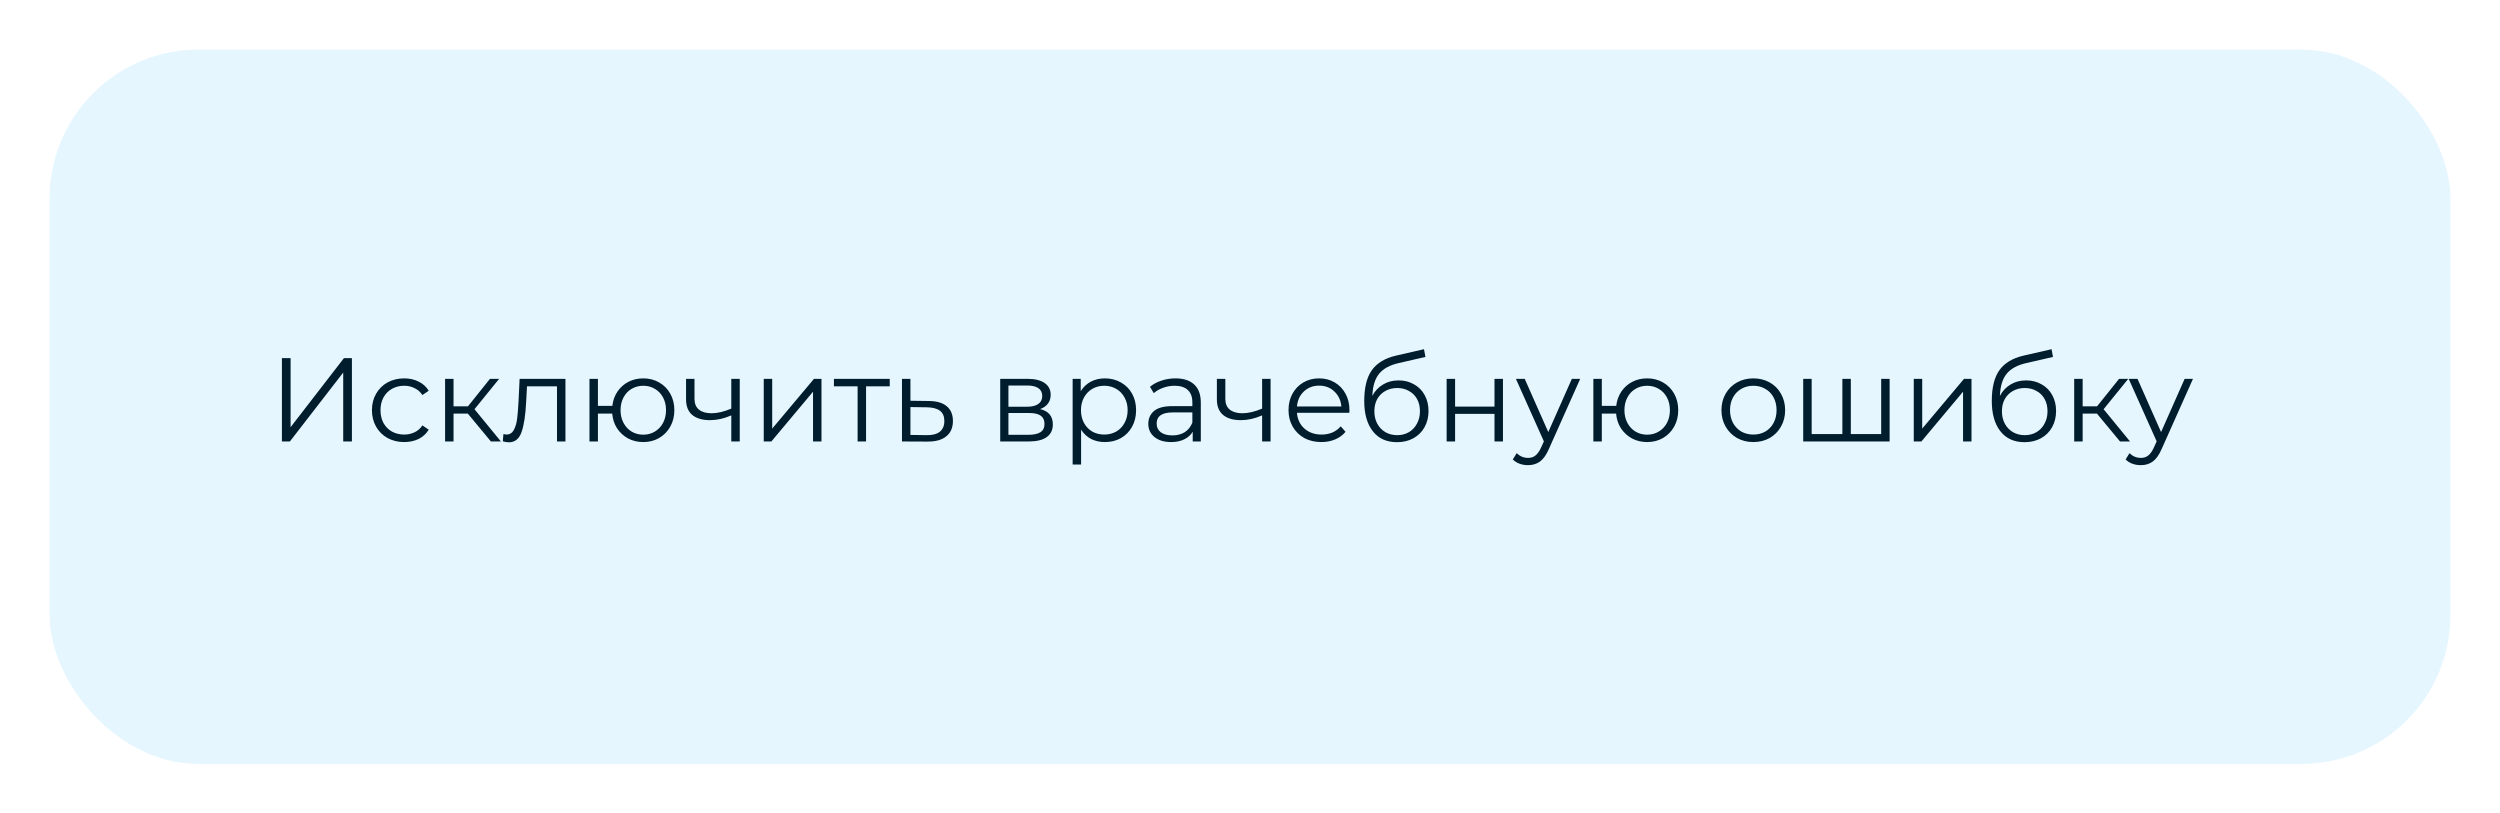 <?xml version="1.0" encoding="UTF-8"?> <svg xmlns="http://www.w3.org/2000/svg" width="504" height="164" viewBox="0 0 504 164" fill="none"> <g filter="url(#filter0_d)"> <rect x="8" y="8" width="484" height="144" rx="30" fill="#E5F6FF"></rect> </g> <path d="M56.832 72.2H58.584V86.12L69.336 72.2H70.944V89H69.192V75.104L58.44 89H56.832V72.2ZM81.485 89.12C80.237 89.12 79.117 88.848 78.125 88.304C77.149 87.76 76.381 87 75.821 86.024C75.261 85.032 74.981 83.92 74.981 82.688C74.981 81.456 75.261 80.352 75.821 79.376C76.381 78.4 77.149 77.64 78.125 77.096C79.117 76.552 80.237 76.28 81.485 76.28C82.573 76.28 83.541 76.496 84.389 76.928C85.253 77.344 85.933 77.96 86.429 78.776L85.157 79.64C84.741 79.016 84.213 78.552 83.573 78.248C82.933 77.928 82.237 77.768 81.485 77.768C80.573 77.768 79.749 77.976 79.013 78.392C78.293 78.792 77.725 79.368 77.309 80.12C76.909 80.872 76.709 81.728 76.709 82.688C76.709 83.664 76.909 84.528 77.309 85.28C77.725 86.016 78.293 86.592 79.013 87.008C79.749 87.408 80.573 87.608 81.485 87.608C82.237 87.608 82.933 87.456 83.573 87.152C84.213 86.848 84.741 86.384 85.157 85.76L86.429 86.624C85.933 87.44 85.253 88.064 84.389 88.496C83.525 88.912 82.557 89.12 81.485 89.12ZM94.313 83.384H91.433V89H89.729V76.376H91.433V81.92H94.337L98.777 76.376H100.625L95.657 82.496L100.985 89H98.969L94.313 83.384ZM113.994 76.376V89H112.29V77.888H106.242L106.074 81.008C105.946 83.632 105.642 85.648 105.162 87.056C104.682 88.464 103.826 89.168 102.594 89.168C102.258 89.168 101.85 89.104 101.37 88.976L101.49 87.512C101.778 87.576 101.978 87.608 102.09 87.608C102.746 87.608 103.242 87.304 103.578 86.696C103.914 86.088 104.138 85.336 104.25 84.44C104.362 83.544 104.458 82.36 104.538 80.888L104.754 76.376H113.994ZM129.686 76.28C130.87 76.28 131.934 76.552 132.878 77.096C133.838 77.64 134.59 78.4 135.134 79.376C135.678 80.352 135.95 81.456 135.95 82.688C135.95 83.92 135.678 85.024 135.134 86C134.59 86.976 133.838 87.744 132.878 88.304C131.934 88.848 130.87 89.12 129.686 89.12C128.566 89.12 127.55 88.88 126.638 88.4C125.726 87.904 124.982 87.224 124.406 86.36C123.846 85.496 123.518 84.504 123.422 83.384H120.542V89H118.838V76.376H120.542V81.824H123.446C123.574 80.736 123.918 79.776 124.478 78.944C125.054 78.096 125.79 77.44 126.686 76.976C127.582 76.512 128.582 76.28 129.686 76.28ZM129.686 87.632C130.55 87.632 131.326 87.424 132.014 87.008C132.718 86.592 133.27 86.008 133.67 85.256C134.07 84.504 134.27 83.648 134.27 82.688C134.27 81.728 134.07 80.872 133.67 80.12C133.27 79.368 132.718 78.792 132.014 78.392C131.326 77.976 130.55 77.768 129.686 77.768C128.822 77.768 128.038 77.976 127.334 78.392C126.646 78.792 126.102 79.368 125.702 80.12C125.302 80.872 125.102 81.728 125.102 82.688C125.102 83.648 125.302 84.504 125.702 85.256C126.102 86.008 126.646 86.592 127.334 87.008C128.038 87.424 128.822 87.632 129.686 87.632ZM149.132 76.376V89H147.428V83.744C145.972 84.384 144.54 84.704 143.132 84.704C141.612 84.704 140.428 84.36 139.58 83.672C138.732 82.968 138.308 81.92 138.308 80.528V76.376H140.012V80.432C140.012 81.376 140.316 82.096 140.924 82.592C141.532 83.072 142.372 83.312 143.444 83.312C144.628 83.312 145.956 83 147.428 82.376V76.376H149.132ZM153.971 76.376H155.675V86.408L164.099 76.376H165.611V89H163.907V78.968L155.507 89H153.971V76.376ZM179.374 77.888H174.598V89H172.894V77.888H168.118V76.376H179.374V77.888ZM187.262 80.84C188.846 80.856 190.046 81.208 190.862 81.896C191.694 82.584 192.11 83.576 192.11 84.872C192.11 86.216 191.662 87.248 190.766 87.968C189.886 88.688 188.606 89.04 186.926 89.024L181.838 89V76.376H183.542V80.792L187.262 80.84ZM186.83 87.728C187.998 87.744 188.878 87.512 189.47 87.032C190.078 86.536 190.382 85.816 190.382 84.872C190.382 83.944 190.086 83.256 189.494 82.808C188.902 82.36 188.014 82.128 186.83 82.112L183.542 82.064V87.68L186.83 87.728ZM209.683 82.472C211.395 82.872 212.251 83.904 212.251 85.568C212.251 86.672 211.843 87.52 211.027 88.112C210.211 88.704 208.995 89 207.379 89H201.643V76.376H207.211C208.651 76.376 209.779 76.656 210.595 77.216C211.411 77.776 211.819 78.576 211.819 79.616C211.819 80.304 211.627 80.896 211.243 81.392C210.875 81.872 210.355 82.232 209.683 82.472ZM203.299 81.992H207.091C208.067 81.992 208.811 81.808 209.323 81.44C209.851 81.072 210.115 80.536 210.115 79.832C210.115 79.128 209.851 78.6 209.323 78.248C208.811 77.896 208.067 77.72 207.091 77.72H203.299V81.992ZM207.307 87.656C208.395 87.656 209.211 87.48 209.755 87.128C210.299 86.776 210.571 86.224 210.571 85.472C210.571 84.72 210.323 84.168 209.827 83.816C209.331 83.448 208.547 83.264 207.475 83.264H203.299V87.656H207.307ZM222.748 76.28C223.932 76.28 225.004 76.552 225.964 77.096C226.924 77.624 227.676 78.376 228.22 79.352C228.764 80.328 229.036 81.44 229.036 82.688C229.036 83.952 228.764 85.072 228.22 86.048C227.676 87.024 226.924 87.784 225.964 88.328C225.02 88.856 223.948 89.12 222.748 89.12C221.724 89.12 220.796 88.912 219.964 88.496C219.148 88.064 218.476 87.44 217.948 86.624V93.656H216.244V76.376H217.876V78.872C218.388 78.04 219.06 77.4 219.892 76.952C220.74 76.504 221.692 76.28 222.748 76.28ZM222.628 87.608C223.508 87.608 224.308 87.408 225.028 87.008C225.748 86.592 226.308 86.008 226.708 85.256C227.124 84.504 227.332 83.648 227.332 82.688C227.332 81.728 227.124 80.88 226.708 80.144C226.308 79.392 225.748 78.808 225.028 78.392C224.308 77.976 223.508 77.768 222.628 77.768C221.732 77.768 220.924 77.976 220.204 78.392C219.5 78.808 218.94 79.392 218.524 80.144C218.124 80.88 217.924 81.728 217.924 82.688C217.924 83.648 218.124 84.504 218.524 85.256C218.94 86.008 219.5 86.592 220.204 87.008C220.924 87.408 221.732 87.608 222.628 87.608ZM236.971 76.28C238.619 76.28 239.883 76.696 240.763 77.528C241.643 78.344 242.083 79.56 242.083 81.176V89H240.451V87.032C240.067 87.688 239.499 88.2 238.747 88.568C238.011 88.936 237.131 89.12 236.107 89.12C234.699 89.12 233.579 88.784 232.747 88.112C231.915 87.44 231.499 86.552 231.499 85.448C231.499 84.376 231.883 83.512 232.651 82.856C233.435 82.2 234.675 81.872 236.371 81.872H240.379V81.104C240.379 80.016 240.075 79.192 239.467 78.632C238.859 78.056 237.971 77.768 236.803 77.768C236.003 77.768 235.235 77.904 234.499 78.176C233.763 78.432 233.131 78.792 232.603 79.256L231.835 77.984C232.475 77.44 233.243 77.024 234.139 76.736C235.035 76.432 235.979 76.28 236.971 76.28ZM236.371 87.776C237.331 87.776 238.155 87.56 238.843 87.128C239.531 86.68 240.043 86.04 240.379 85.208V83.144H236.419C234.259 83.144 233.179 83.896 233.179 85.4C233.179 86.136 233.459 86.72 234.019 87.152C234.579 87.568 235.363 87.776 236.371 87.776ZM256.147 76.376V89H254.443V83.744C252.987 84.384 251.555 84.704 250.147 84.704C248.627 84.704 247.443 84.36 246.595 83.672C245.747 82.968 245.323 81.92 245.323 80.528V76.376H247.027V80.432C247.027 81.376 247.331 82.096 247.939 82.592C248.547 83.072 249.387 83.312 250.459 83.312C251.643 83.312 252.971 83 254.443 82.376V76.376H256.147ZM272.027 83.216H261.467C261.563 84.528 262.067 85.592 262.979 86.408C263.891 87.208 265.043 87.608 266.435 87.608C267.219 87.608 267.939 87.472 268.595 87.2C269.251 86.912 269.819 86.496 270.299 85.952L271.259 87.056C270.699 87.728 269.995 88.24 269.147 88.592C268.315 88.944 267.395 89.12 266.387 89.12C265.091 89.12 263.939 88.848 262.931 88.304C261.939 87.744 261.163 86.976 260.603 86C260.043 85.024 259.763 83.92 259.763 82.688C259.763 81.456 260.027 80.352 260.555 79.376C261.099 78.4 261.835 77.64 262.763 77.096C263.707 76.552 264.763 76.28 265.931 76.28C267.099 76.28 268.147 76.552 269.075 77.096C270.003 77.64 270.731 78.4 271.259 79.376C271.787 80.336 272.051 81.44 272.051 82.688L272.027 83.216ZM265.931 77.744C264.715 77.744 263.691 78.136 262.859 78.92C262.043 79.688 261.579 80.696 261.467 81.944H270.419C270.307 80.696 269.835 79.688 269.003 78.92C268.187 78.136 267.163 77.744 265.931 77.744ZM281.942 76.688C283.11 76.688 284.15 76.952 285.062 77.48C285.99 77.992 286.71 78.72 287.222 79.664C287.734 80.592 287.99 81.656 287.99 82.856C287.99 84.088 287.718 85.184 287.174 86.144C286.646 87.088 285.902 87.824 284.942 88.352C283.982 88.88 282.878 89.144 281.63 89.144C279.534 89.144 277.91 88.408 276.758 86.936C275.606 85.464 275.03 83.432 275.03 80.84C275.03 78.136 275.542 76.064 276.566 74.624C277.606 73.184 279.222 72.208 281.414 71.696L287.078 70.4L287.366 71.96L282.038 73.184C280.23 73.584 278.902 74.296 278.054 75.32C277.206 76.328 276.742 77.824 276.662 79.808C277.174 78.832 277.886 78.072 278.798 77.528C279.71 76.968 280.758 76.688 281.942 76.688ZM281.678 87.728C282.558 87.728 283.342 87.528 284.03 87.128C284.734 86.712 285.278 86.136 285.662 85.4C286.062 84.664 286.262 83.832 286.262 82.904C286.262 81.976 286.07 81.16 285.686 80.456C285.302 79.752 284.758 79.208 284.054 78.824C283.366 78.424 282.574 78.224 281.678 78.224C280.782 78.224 279.982 78.424 279.278 78.824C278.59 79.208 278.046 79.752 277.646 80.456C277.262 81.16 277.07 81.976 277.07 82.904C277.07 83.832 277.262 84.664 277.646 85.4C278.046 86.136 278.598 86.712 279.302 87.128C280.006 87.528 280.798 87.728 281.678 87.728ZM291.643 76.376H293.347V81.968H301.291V76.376H302.995V89H301.291V83.432H293.347V89H291.643V76.376ZM318.566 76.376L312.254 90.512C311.742 91.696 311.15 92.536 310.478 93.032C309.806 93.528 308.998 93.776 308.054 93.776C307.446 93.776 306.878 93.68 306.35 93.488C305.822 93.296 305.366 93.008 304.982 92.624L305.774 91.352C306.414 91.992 307.182 92.312 308.078 92.312C308.654 92.312 309.142 92.152 309.542 91.832C309.958 91.512 310.342 90.968 310.694 90.2L311.246 88.976L305.606 76.376H307.382L312.134 87.104L316.886 76.376H318.566ZM332.069 76.28C333.253 76.28 334.317 76.552 335.261 77.096C336.221 77.64 336.973 78.4 337.517 79.376C338.061 80.352 338.333 81.456 338.333 82.688C338.333 83.92 338.061 85.024 337.517 86C336.973 86.976 336.221 87.744 335.261 88.304C334.317 88.848 333.253 89.12 332.069 89.12C330.949 89.12 329.933 88.88 329.021 88.4C328.109 87.904 327.365 87.224 326.789 86.36C326.229 85.496 325.901 84.504 325.805 83.384H322.925V89H321.221V76.376H322.925V81.824H325.829C325.957 80.736 326.301 79.776 326.861 78.944C327.437 78.096 328.173 77.44 329.069 76.976C329.965 76.512 330.965 76.28 332.069 76.28ZM332.069 87.632C332.933 87.632 333.709 87.424 334.397 87.008C335.101 86.592 335.653 86.008 336.053 85.256C336.453 84.504 336.653 83.648 336.653 82.688C336.653 81.728 336.453 80.872 336.053 80.12C335.653 79.368 335.101 78.792 334.397 78.392C333.709 77.976 332.933 77.768 332.069 77.768C331.205 77.768 330.421 77.976 329.717 78.392C329.029 78.792 328.485 79.368 328.085 80.12C327.685 80.872 327.485 81.728 327.485 82.688C327.485 83.648 327.685 84.504 328.085 85.256C328.485 86.008 329.029 86.592 329.717 87.008C330.421 87.424 331.205 87.632 332.069 87.632ZM353.476 89.12C352.26 89.12 351.164 88.848 350.188 88.304C349.212 87.744 348.444 86.976 347.884 86C347.324 85.024 347.044 83.92 347.044 82.688C347.044 81.456 347.324 80.352 347.884 79.376C348.444 78.4 349.212 77.64 350.188 77.096C351.164 76.552 352.26 76.28 353.476 76.28C354.692 76.28 355.788 76.552 356.764 77.096C357.74 77.64 358.5 78.4 359.044 79.376C359.604 80.352 359.884 81.456 359.884 82.688C359.884 83.92 359.604 85.024 359.044 86C358.5 86.976 357.74 87.744 356.764 88.304C355.788 88.848 354.692 89.12 353.476 89.12ZM353.476 87.608C354.372 87.608 355.172 87.408 355.876 87.008C356.596 86.592 357.156 86.008 357.556 85.256C357.956 84.504 358.156 83.648 358.156 82.688C358.156 81.728 357.956 80.872 357.556 80.12C357.156 79.368 356.596 78.792 355.876 78.392C355.172 77.976 354.372 77.768 353.476 77.768C352.58 77.768 351.772 77.976 351.052 78.392C350.348 78.792 349.788 79.368 349.372 80.12C348.972 80.872 348.772 81.728 348.772 82.688C348.772 83.648 348.972 84.504 349.372 85.256C349.788 86.008 350.348 86.592 351.052 87.008C351.772 87.408 352.58 87.608 353.476 87.608ZM380.95 76.376V89H363.526V76.376H365.23V87.512H371.422V76.376H373.126V87.512H379.246V76.376H380.95ZM385.815 76.376H387.519V86.408L395.943 76.376H397.455V89H395.751V78.968L387.351 89H385.815V76.376ZM408.458 76.688C409.626 76.688 410.666 76.952 411.578 77.48C412.506 77.992 413.226 78.72 413.738 79.664C414.25 80.592 414.506 81.656 414.506 82.856C414.506 84.088 414.234 85.184 413.69 86.144C413.162 87.088 412.418 87.824 411.458 88.352C410.498 88.88 409.394 89.144 408.146 89.144C406.05 89.144 404.426 88.408 403.274 86.936C402.122 85.464 401.546 83.432 401.546 80.84C401.546 78.136 402.058 76.064 403.082 74.624C404.122 73.184 405.738 72.208 407.93 71.696L413.594 70.4L413.882 71.96L408.554 73.184C406.746 73.584 405.418 74.296 404.57 75.32C403.722 76.328 403.258 77.824 403.178 79.808C403.69 78.832 404.402 78.072 405.314 77.528C406.226 76.968 407.274 76.688 408.458 76.688ZM408.194 87.728C409.074 87.728 409.858 87.528 410.546 87.128C411.25 86.712 411.794 86.136 412.178 85.4C412.578 84.664 412.778 83.832 412.778 82.904C412.778 81.976 412.586 81.16 412.202 80.456C411.818 79.752 411.274 79.208 410.57 78.824C409.882 78.424 409.09 78.224 408.194 78.224C407.298 78.224 406.498 78.424 405.794 78.824C405.106 79.208 404.562 79.752 404.162 80.456C403.778 81.16 403.586 81.976 403.586 82.904C403.586 83.832 403.778 84.664 404.162 85.4C404.562 86.136 405.114 86.712 405.818 87.128C406.522 87.528 407.314 87.728 408.194 87.728ZM422.742 83.384H419.862V89H418.158V76.376H419.862V81.92H422.766L427.206 76.376H429.054L424.086 82.496L429.414 89H427.398L422.742 83.384ZM442.105 76.376L435.793 90.512C435.281 91.696 434.689 92.536 434.017 93.032C433.345 93.528 432.537 93.776 431.593 93.776C430.985 93.776 430.417 93.68 429.889 93.488C429.361 93.296 428.905 93.008 428.521 92.624L429.313 91.352C429.953 91.992 430.721 92.312 431.617 92.312C432.193 92.312 432.681 92.152 433.081 91.832C433.497 91.512 433.881 90.968 434.233 90.2L434.785 88.976L429.145 76.376H430.921L435.673 87.104L440.425 76.376H442.105Z" fill="#001D2E"></path> <defs> <filter id="filter0_d" x="0" y="0" width="504" height="164" filterUnits="userSpaceOnUse" color-interpolation-filters="sRGB"> <feFlood flood-opacity="0" result="BackgroundImageFix"></feFlood> <feColorMatrix in="SourceAlpha" type="matrix" values="0 0 0 0 0 0 0 0 0 0 0 0 0 0 0 0 0 0 127 0"></feColorMatrix> <feOffset dx="2" dy="2"></feOffset> <feGaussianBlur stdDeviation="5"></feGaussianBlur> <feColorMatrix type="matrix" values="0 0 0 0 0.614 0 0 0 0 0.8 0 0 0 0 0.904 0 0 0 0.88 0"></feColorMatrix> <feBlend mode="normal" in2="BackgroundImageFix" result="effect1_dropShadow"></feBlend> <feBlend mode="normal" in="SourceGraphic" in2="effect1_dropShadow" result="shape"></feBlend> </filter> </defs> </svg> 